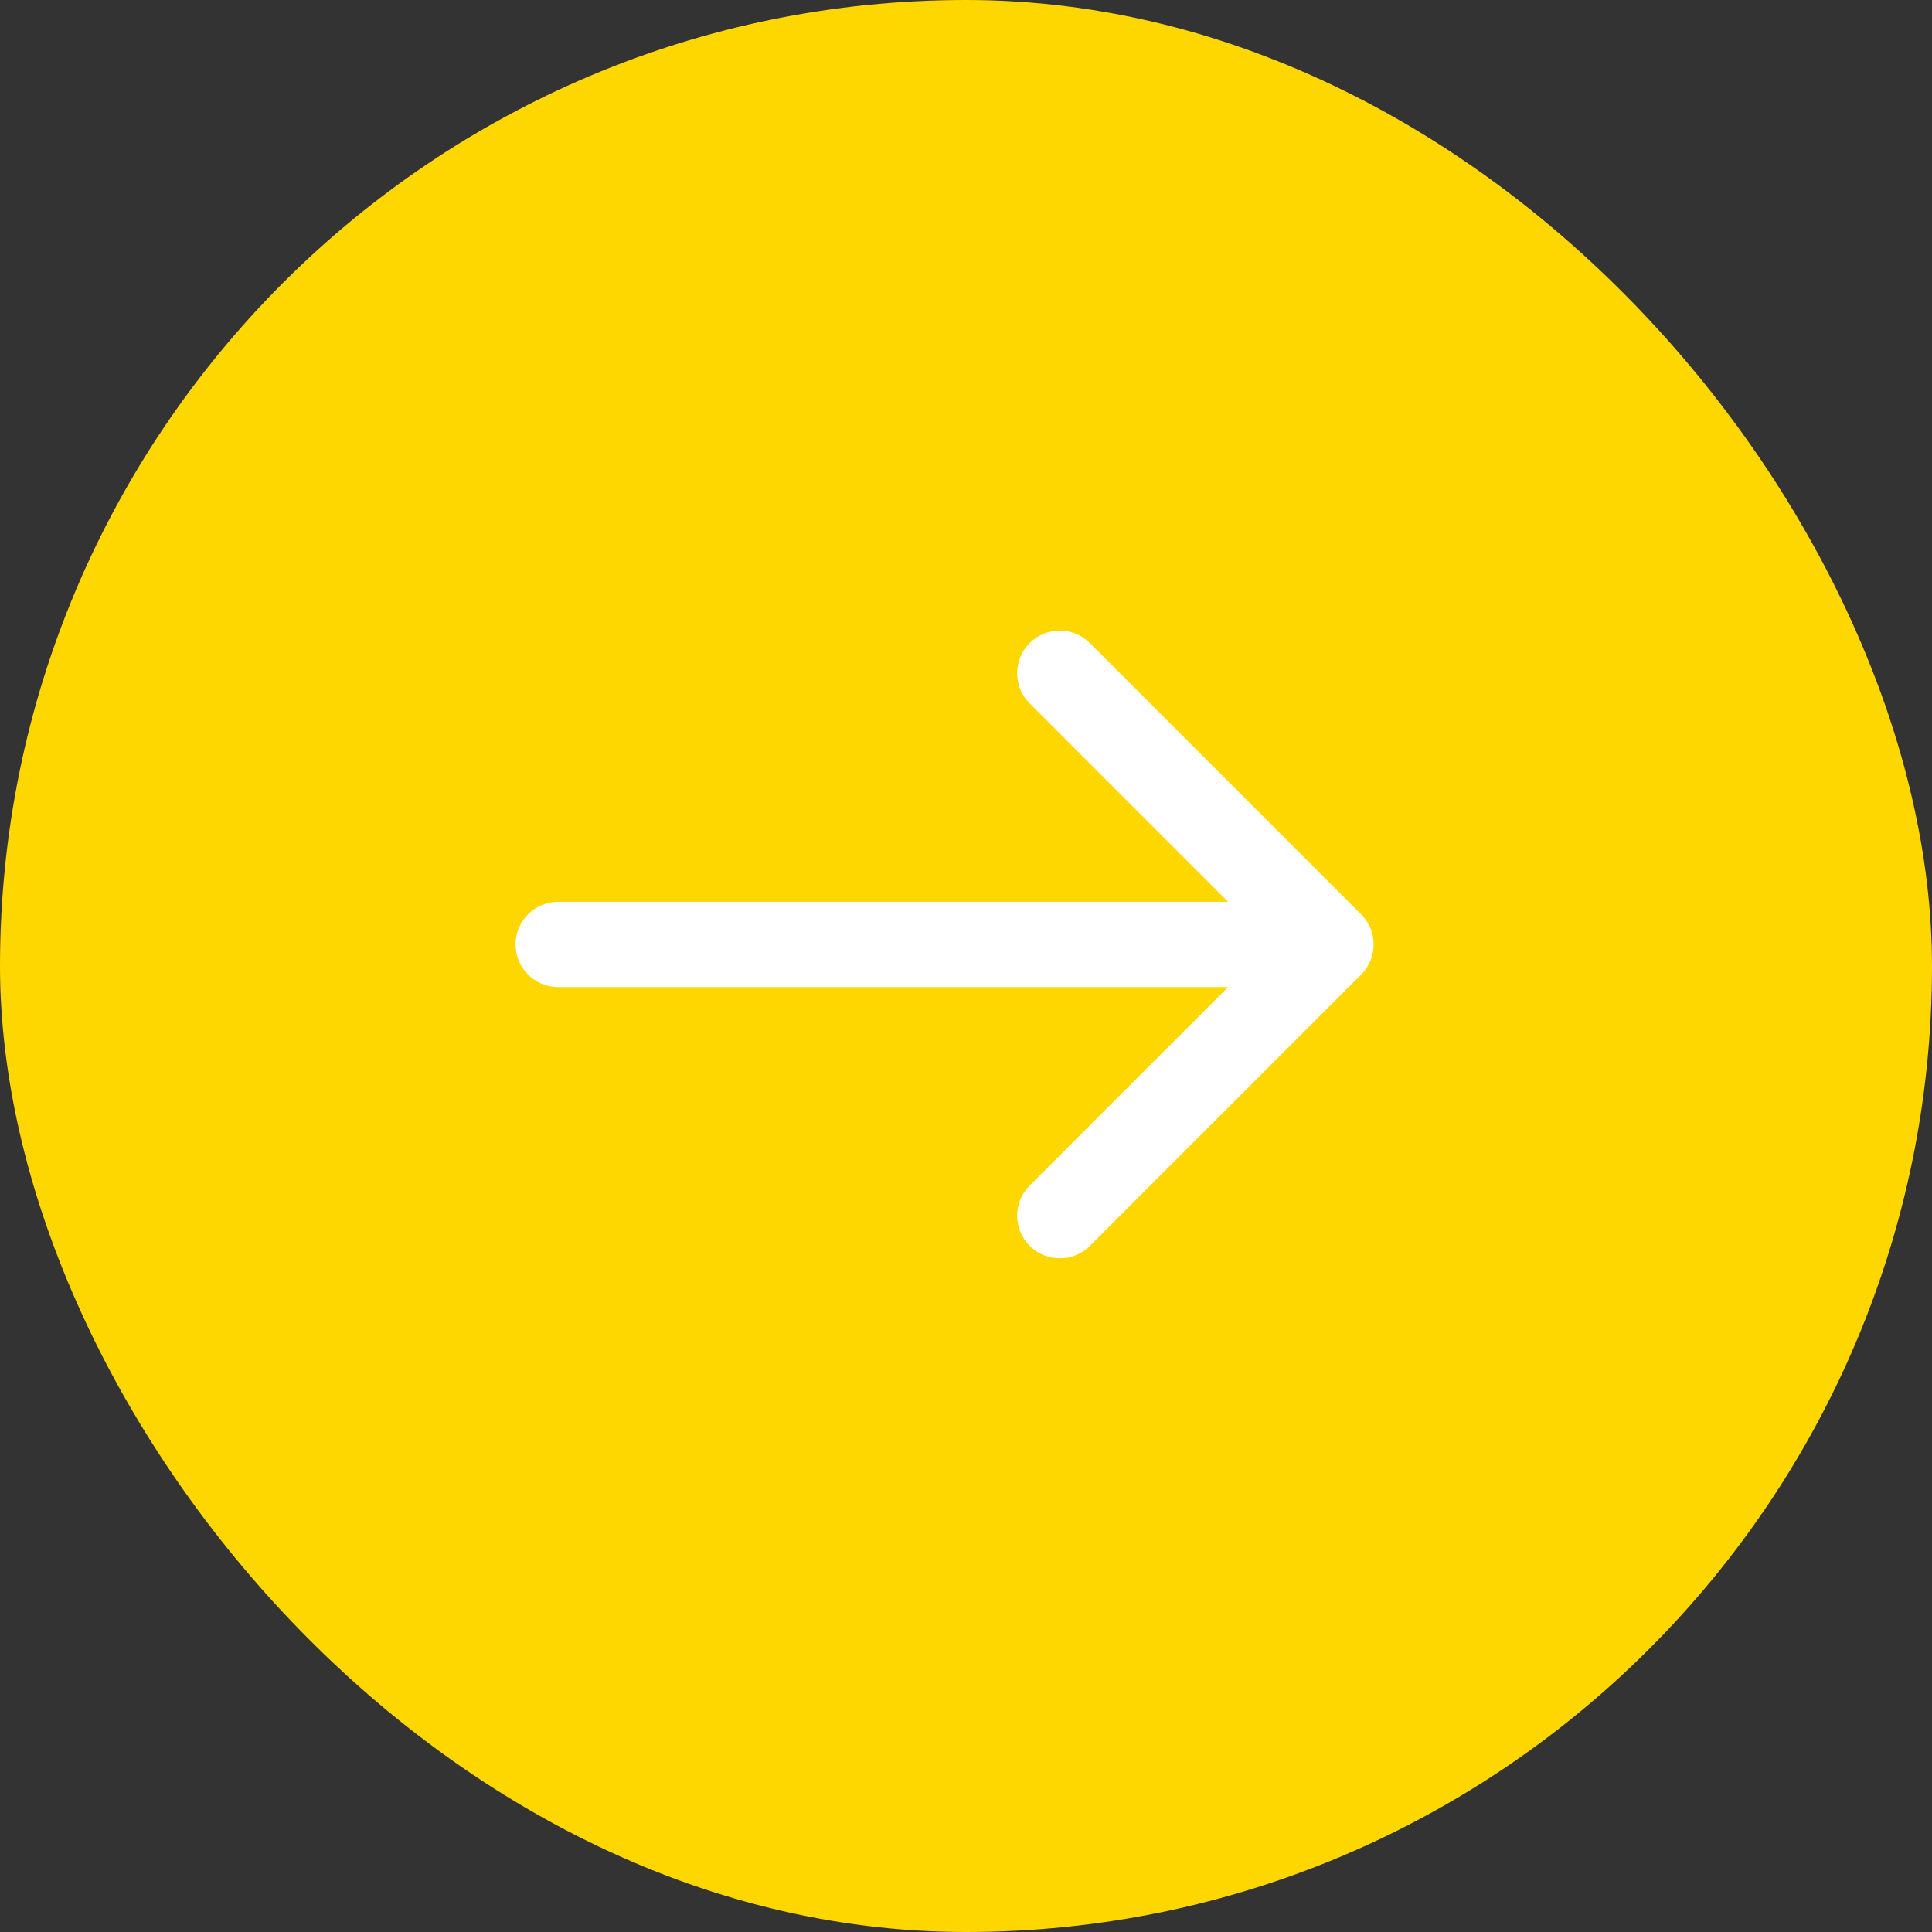 <svg width="68" height="68" viewBox="0 0 68 68" fill="none" xmlns="http://www.w3.org/2000/svg">
<rect x="0" y="0" width="68" height="68" fill="#333333" stroke="none"/>
<g id="Group 1000008120">
<rect id="Rectangle 5972" x="67" y="67" width="66" height="66" rx="33" transform="rotate(-180 67 67)" fill="#FFD700" stroke="#FFD700" stroke-width="2"/>
<path id="Arrow 2" d="M19.646 31.741C18.818 31.741 18.146 32.413 18.146 33.242C18.146 34.07 18.818 34.742 19.646 34.742L19.646 31.741ZM47.907 34.302C48.493 33.716 48.493 32.767 47.907 32.181L38.361 22.635C37.775 22.049 36.826 22.049 36.24 22.635C35.654 23.221 35.654 24.17 36.24 24.756L44.725 33.242L36.24 41.727C35.654 42.312 35.654 43.262 36.24 43.848C36.826 44.434 37.775 44.434 38.361 43.848L47.907 34.302ZM19.646 34.742L46.846 34.742L46.846 31.741L19.646 31.741L19.646 34.742Z" fill="white"/>
</g>
</svg>
